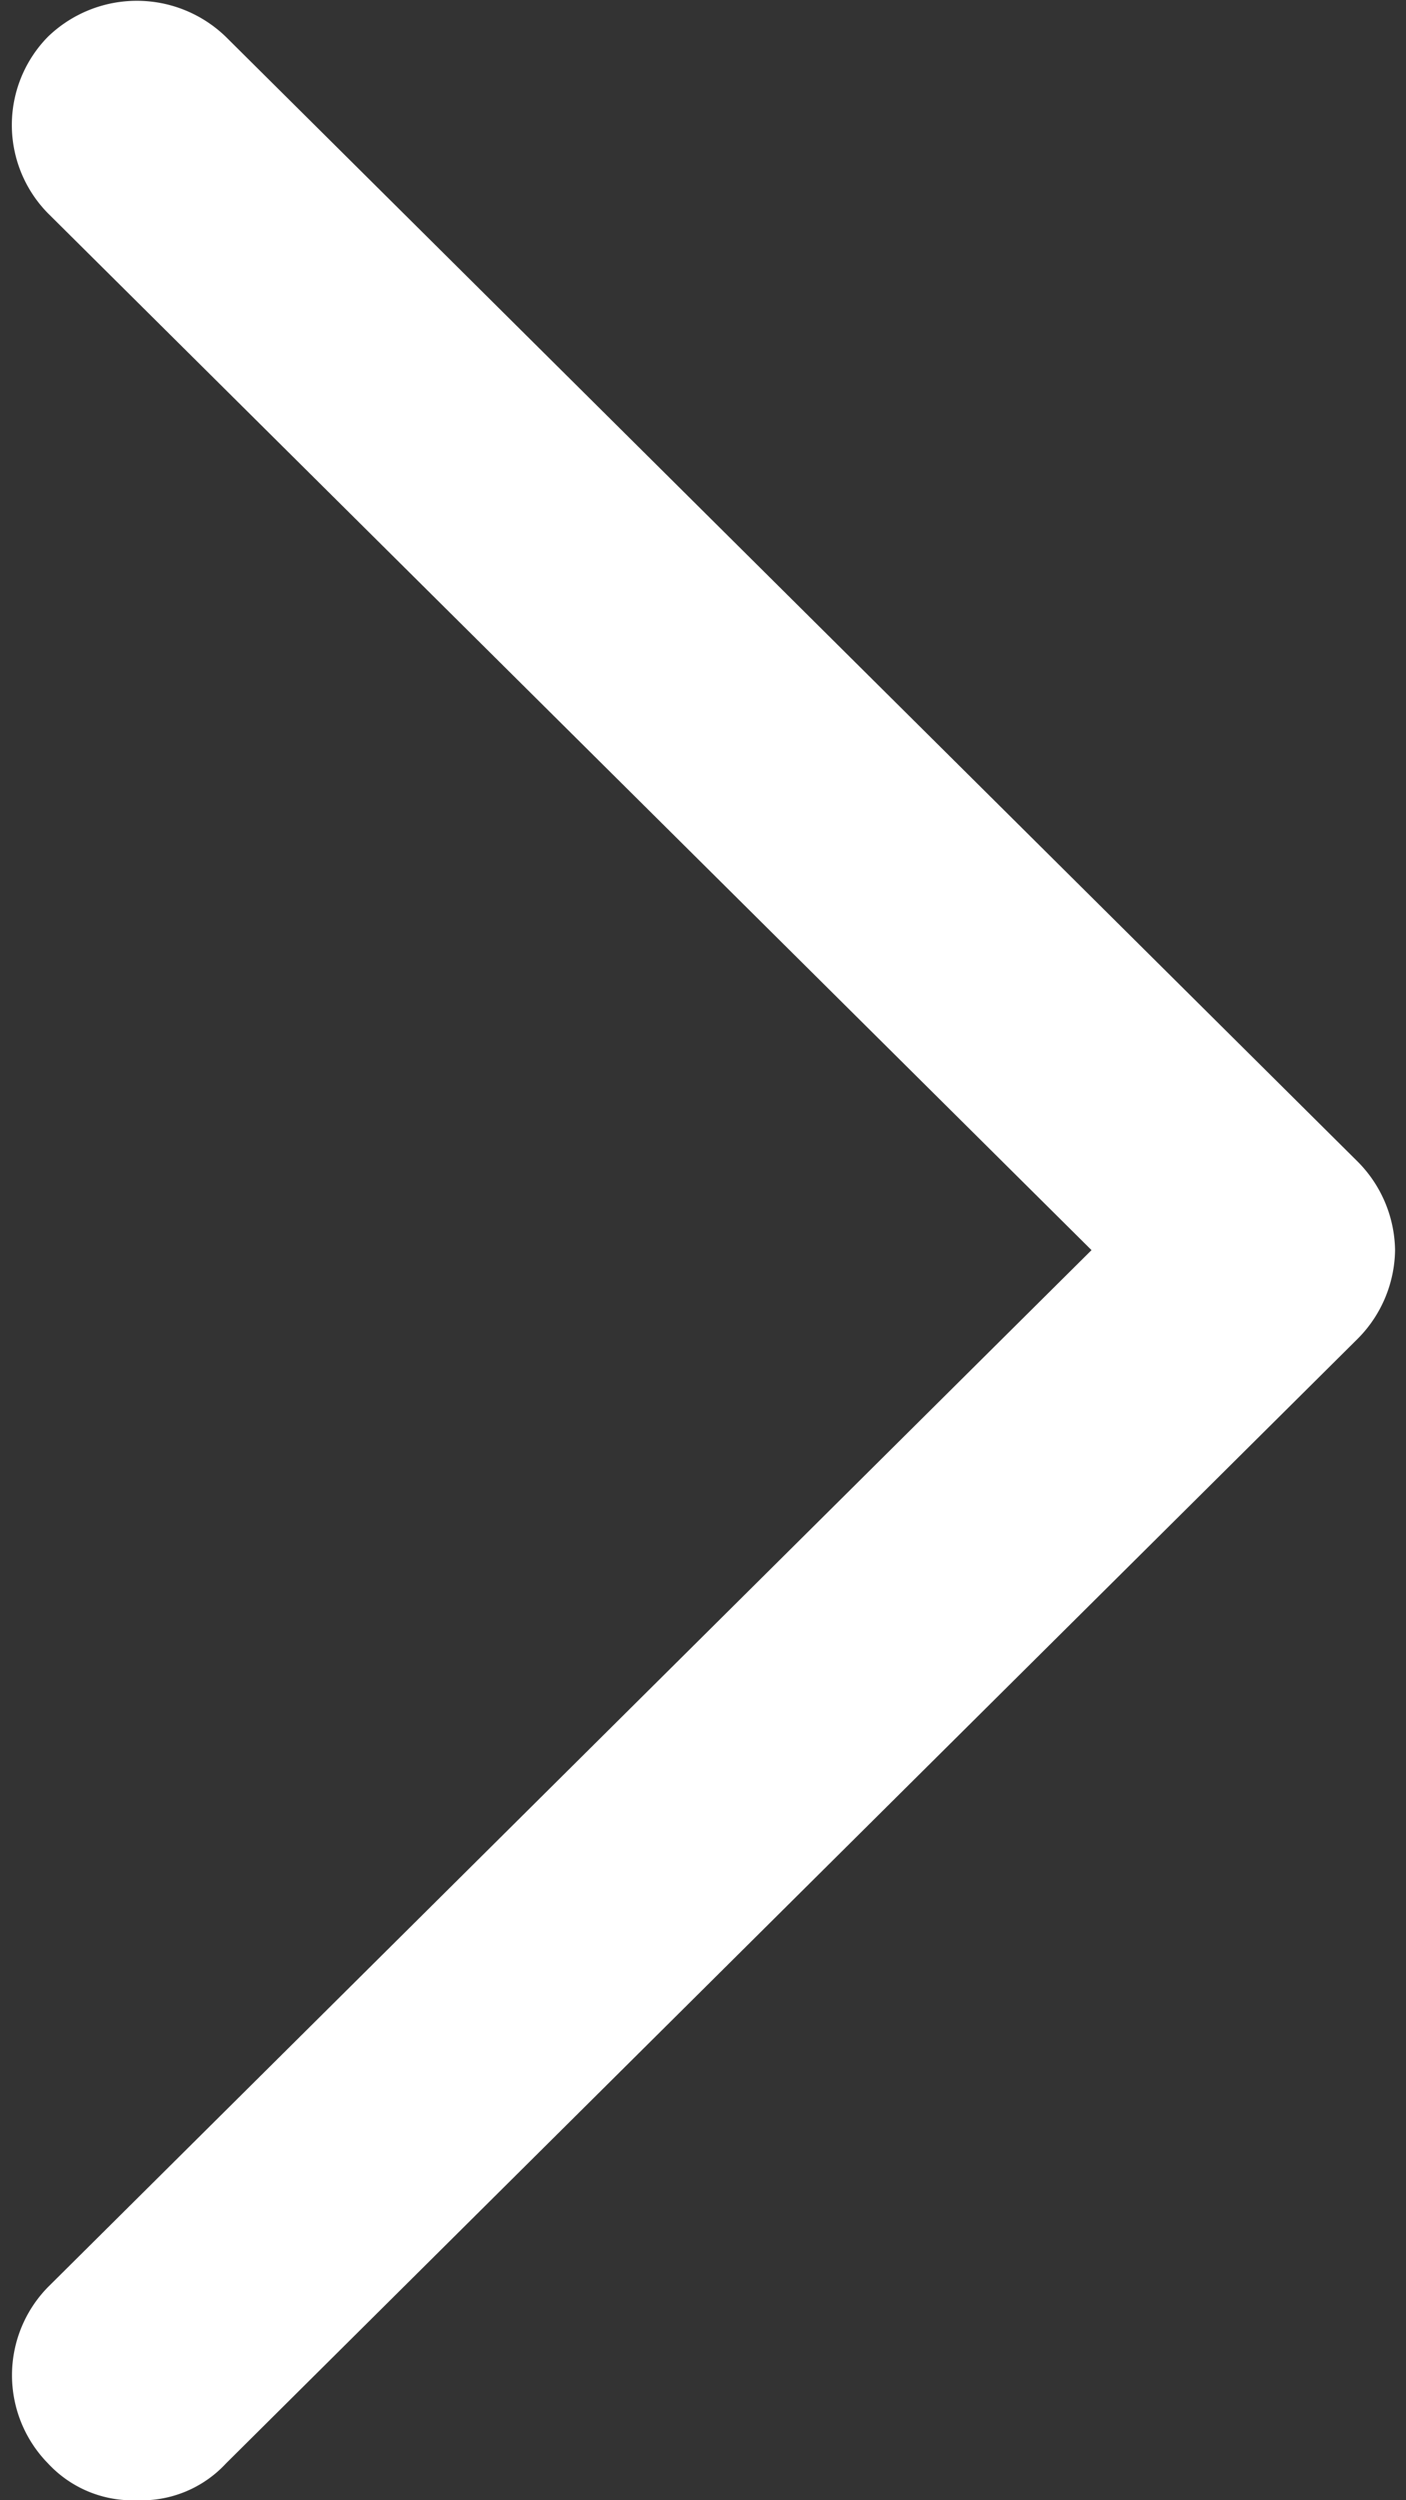 <svg width="9" height="16" viewBox="0 0 9 16" xmlns="http://www.w3.org/2000/svg"><rect x="0" y="0" width="9" height="16" fill="#333333" stroke="none"/><path d="M.876 16a.737.737 0 0 1-.568-.235.806.806 0 0 1 0-1.13L6.987 8 .307 1.365a.806.806 0 0 1 0-1.13.819.819 0 0 1 1.138 0l7.247 7.2A.819.819 0 0 1 8.93 8a.819.819 0 0 1-.237.565l-7.247 7.2a.737.737 0 0 1-.57.235z" fill="#FFF"/></svg>
